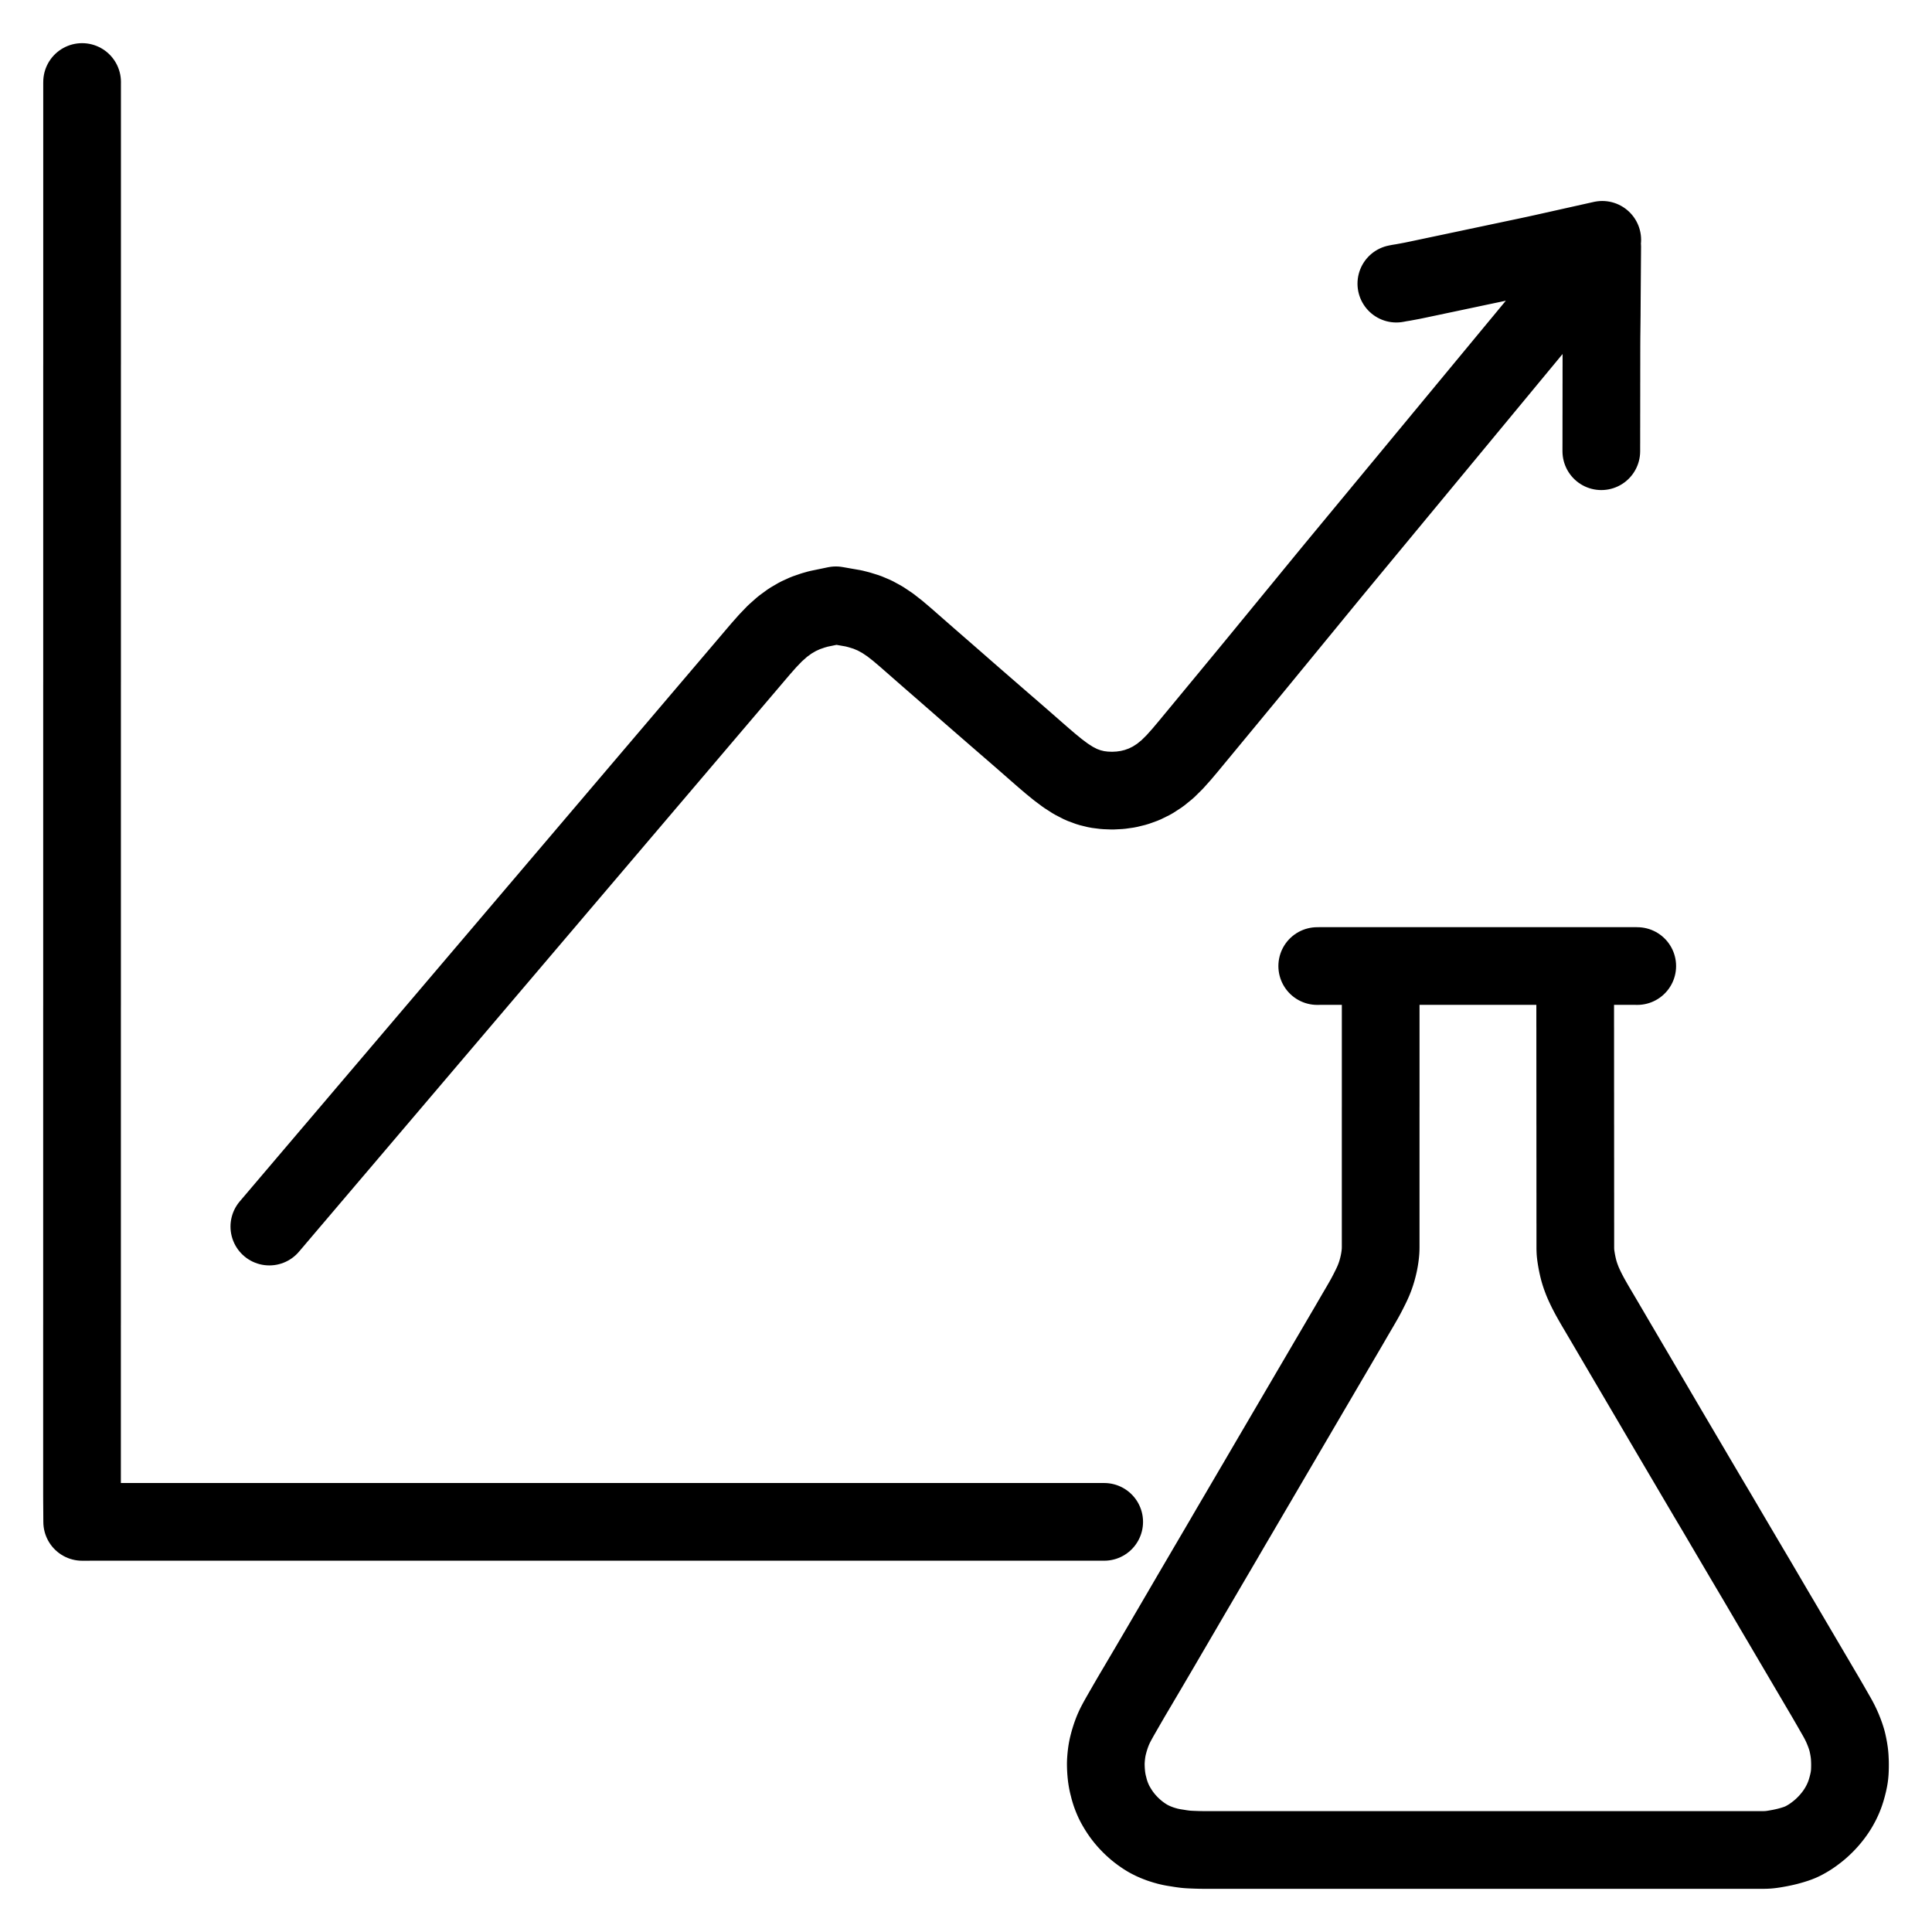 <svg xmlns="http://www.w3.org/2000/svg" width="1024" height="1024" viewBox="-47.5 -47.5 1119.0 1119.0"><g id="main-icon-clipped" stroke="#000000" stroke-width="45" fill="none" stroke-linecap="round" stroke-linejoin="round"><path d="M 0.05,0.00 L 0.04,1.18 0.04,2.86 0.04,4.95 0.04,7.30 0.04,9.40 0.04,11.75 0.04,13.84 0.04,16.20 0.04,18.29 0.04,20.64 0.04,22.74 0.04,25.09 0.04,27.18 0.04,29.54 0.04,31.63 0.04,33.99 0.04,36.08 0.04,38.43 0.04,40.52 0.04,42.88 0.04,44.97 0.04,47.33 0.04,49.42 0.04,51.77 0.04,53.86 0.04,56.22 0.04,58.31 0.04,60.67 0.04,62.76 0.04,65.11 0.04,67.20 0.04,69.56 0.04,71.65 0.04,74.01 0.04,76.10 0.04,78.45 0.04,80.54 0.04,82.90 0.04,84.99 0.04,87.35 0.04,89.44 0.04,91.79 0.04,93.88 0.04,96.24 0.04,98.33 0.04,100.69 0.04,102.78 0.04,105.13 0.04,107.22 0.04,109.58 0.04,111.67 0.04,114.03 0.04,116.12 0.04,118.47 0.04,120.57 0.04,122.92 0.04,125.01 0.04,127.37 0.04,129.46 0.04,131.81 0.04,133.91 0.04,136.26 0.04,138.35 0.04,140.71 0.04,142.80 0.04,145.15 0.04,147.25 0.04,149.60 0.04,151.69 0.04,154.05 0.04,156.14 0.04,158.49 0.04,160.59 0.04,162.94 0.03,165.03 0.03,167.39 0.03,169.48 0.03,171.83 0.03,173.93 0.03,176.28 0.03,178.37 0.03,180.73 0.03,182.82 0.03,185.17 0.03,187.27 0.03,189.62 0.03,191.71 0.03,194.07 0.03,196.16 0.03,198.51 0.03,200.61 0.03,202.96 0.03,205.05 0.03,207.41 0.03,209.50 0.03,211.85 0.03,213.95 0.03,216.30 0.03,218.39 0.03,220.75 0.03,222.84 0.03,225.20 0.03,227.29 0.03,229.64 0.03,231.73 0.03,234.09 0.03,236.18 0.03,238.54 0.03,240.63 0.03,242.98 0.03,245.07 0.03,247.43 0.03,249.52 0.03,251.88 0.03,253.97 0.03,256.32 0.03,258.41 0.03,260.77 0.03,262.86 0.03,265.22 0.03,267.31 0.03,269.66 0.03,271.75 0.03,274.11 0.03,276.20 0.03,278.56 0.03,280.65 0.03,283.00 0.03,285.09 0.03,287.45 0.03,289.54 0.03,291.90 0.03,293.99 0.03,296.34 0.03,298.43 0.03,300.79 0.03,302.88 0.03,305.24 0.03,307.33 0.03,309.68 0.03,311.78 0.03,314.13 0.03,316.22 0.03,318.58 0.03,320.67 0.03,323.02 0.03,325.12 0.03,327.47 0.03,329.56 0.03,331.92 0.03,334.01 0.03,336.36 0.03,338.46 0.03,340.81 0.03,342.90 0.03,345.26 0.03,347.35 0.02,349.70 0.02,351.80 0.02,354.15 0.02,356.24 0.02,358.60 0.02,360.69 0.02,363.04 0.02,365.14 0.02,367.49 0.02,369.58 0.02,371.94 0.02,374.03 0.02,376.38 0.02,378.48 0.02,380.83 0.02,382.92 0.02,385.28 0.02,387.37 0.02,389.72 0.02,391.82 0.02,394.17 0.02,396.26 0.02,398.62 0.02,400.71 0.02,403.06 0.02,405.16 0.02,407.51 0.02,409.60 0.02,411.96 0.02,414.05 0.02,416.41 0.02,418.50 0.02,420.85 0.02,422.94 0.02,425.30 0.02,427.39 0.02,429.75 0.02,431.84 0.02,434.19 0.02,436.28 0.02,438.64 0.02,440.73 0.02,443.09 0.02,445.18 0.02,447.53 0.02,449.62 0.02,451.98 0.02,454.07 0.02,456.43 0.02,458.52 0.02,460.87 0.02,462.96 0.02,465.32 0.02,467.41 0.02,469.77 0.02,471.86 0.02,474.21 0.02,476.30 0.02,478.66 0.02,480.75 0.02,483.11 0.02,485.20 0.02,487.55 0.02,489.64 0.02,492.00 0.02,494.09 0.02,496.45 0.02,498.54 0.02,500.89 0.02,502.99 0.02,505.34 0.02,507.43 0.02,509.79 0.02,511.88 0.02,514.23 0.02,516.33 0.02,518.68 0.02,520.77 0.02,523.13 0.02,525.22 0.02,527.57 0.02,529.67 0.02,532.02 0.02,534.11 0.01,536.47 0.01,538.56 0.01,540.91 0.01,543.01 0.01,545.36 0.01,547.45 0.01,549.81 0.01,551.90 0.01,554.25 0.01,556.35 0.01,558.70 0.01,560.79 0.01,563.15 0.01,565.24 0.01,567.59 0.01,569.69 0.01,572.04 0.01,574.13 0.01,576.49 0.01,578.58 0.01,580.93 0.01,583.03 0.01,585.38 0.01,587.47 0.01,589.83 0.01,591.92 0.01,594.27 0.01,596.37 0.01,598.72 0.01,600.81 0.01,603.17 0.01,605.26 0.01,607.62 0.01,609.71 0.01,612.06 0.01,614.15 0.01,616.51 0.01,618.60 0.01,620.96 0.01,623.05 0.01,625.40 0.01,627.49 0.01,629.85 0.01,631.94 0.01,634.30 0.01,636.39 0.01,638.74 0.01,640.83 0.01,643.19 0.01,645.28 0.01,647.64 0.01,649.73 0.01,652.08 0.01,654.17 0.01,656.53 0.01,658.62 0.01,660.98 0.01,663.07 0.01,665.42 0.01,667.51 0.01,669.87 0.01,671.96 0.01,674.32 0.01,676.41 0.01,678.76 0.01,680.85 0.01,683.21 0.01,685.30 0.01,687.66 0.01,689.75 0.01,692.10 0.01,694.19 0.01,696.55 0.01,698.64 0.01,701.00 0.01,703.09 0.01,705.44 0.01,707.54 0.01,709.89 0.01,711.98 0.01,714.34 0.01,716.43 0.01,718.78 0.00,720.88 0.00,723.23 0.00,725.32 0.00,727.68 0.00,729.77 0.00,732.12 0.00,734.22 0.00,736.57 0.00,738.66 0.00,741.02 0.00,743.11 0.00,745.46 0.00,747.56 0.00,749.91 0.00,752.00 0.00,754.36 0.00,756.45 0.00,758.80 0.00,760.90 0.00,763.25 0.00,765.34 0.00,767.70 0.00,769.79 0.00,772.14 0.00,774.24 0.00,776.59 0.00,778.68 0.00,781.04 0.00,783.13 0.00,785.48 0.00,787.58 0.00,789.93 0.00,792.02 0.00,794.38 0.00,796.47 0.00,798.82 0.00,800.92 0.00,803.27 0.00,805.36 0.00,807.72 0.00,809.81 0.00,812.15 0.00,814.17 0.00,816.42 0.00,818.51 0.01,821.12 0.02,822.96 0.04,824.90 M 10.51,833.94 L 11.79,833.94 13.60,833.94 15.75,833.95 18.26,833.95 20.42,833.95 22.85,833.95 24.95,833.95 27.30,833.95 29.39,833.95 31.75,833.95 33.84,833.95 36.20,833.95 38.29,833.95 40.64,833.95 42.73,833.95 45.09,833.95 47.18,833.95 49.54,833.95 51.63,833.95 53.98,833.95 56.07,833.95 58.43,833.95 60.52,833.95 62.88,833.95 64.97,833.95 67.32,833.95 69.41,833.95 71.77,833.95 73.86,833.95 76.22,833.95 78.31,833.95 80.66,833.95 82.75,833.95 85.11,833.95 87.20,833.95 89.56,833.95 91.65,833.95 94.00,833.95 96.09,833.95 98.45,833.95 100.54,833.95 102.90,833.95 104.99,833.95 107.34,833.95 109.43,833.95 111.79,833.95 113.88,833.95 116.24,833.95 118.33,833.95 120.68,833.95 122.78,833.95 125.13,833.95 127.22,833.95 129.58,833.95 131.67,833.95 134.02,833.95 136.12,833.95 138.47,833.95 140.56,833.95 142.92,833.95 145.01,833.95 147.36,833.95 149.46,833.95 151.81,833.95 153.90,833.95 156.26,833.95 158.35,833.95 160.70,833.95 162.80,833.95 165.15,833.95 167.24,833.95 169.60,833.95 171.69,833.95 174.04,833.95 176.14,833.95 178.49,833.95 180.58,833.95 182.94,833.95 185.03,833.95 187.38,833.95 189.48,833.95 191.83,833.95 193.92,833.95 196.28,833.95 198.37,833.95 200.72,833.95 202.82,833.95 205.17,833.95 207.26,833.95 209.62,833.95 211.71,833.95 214.06,833.95 216.16,833.95 218.51,833.95 220.60,833.95 222.96,833.95 225.05,833.95 227.41,833.95 229.50,833.95 231.85,833.95 233.94,833.95 236.30,833.95 238.39,833.95 240.75,833.95 242.84,833.95 245.19,833.95 247.28,833.95 249.64,833.95 251.73,833.95 254.09,833.95 256.18,833.95 258.53,833.95 260.62,833.95 262.98,833.95 265.07,833.95 267.43,833.95 269.52,833.95 271.87,833.95 273.96,833.95 276.32,833.95 278.41,833.95 280.77,833.95 282.86,833.95 285.21,833.95 287.30,833.95 289.66,833.95 291.75,833.95 294.11,833.95 296.20,833.95 298.55,833.95 300.64,833.95 303.00,833.95 305.09,833.95 307.45,833.95 309.54,833.95 311.89,833.95 313.98,833.95 316.34,833.95 318.43,833.95 320.79,833.95 322.88,833.95 325.23,833.95 327.33,833.95 329.68,833.95 331.77,833.95 334.13,833.95 336.22,833.95 338.57,833.95 340.67,833.95 343.02,833.95 345.11,833.95 347.47,833.95 349.56,833.95 351.91,833.95 354.01,833.95 356.36,833.95 358.45,833.95 360.81,833.95 362.90,833.95 365.25,833.95 367.35,833.95 369.70,833.95 371.79,833.95 374.15,833.95 376.24,833.95 378.59,833.95 380.69,833.95 383.04,833.95 385.13,833.95 387.49,833.95 389.58,833.95 391.93,833.95 394.03,833.95 396.38,833.95 398.47,833.95 400.83,833.95 402.92,833.95 405.27,833.95 407.37,833.95 409.72,833.95 411.81,833.95 414.17,833.95 416.26,833.95 418.61,833.95 420.71,833.95 423.06,833.95 425.15,833.95 427.51,833.95 429.60,833.95 431.96,833.95 434.05,833.95 436.40,833.95 438.49,833.95 440.85,833.95 442.94,833.95 445.30,833.95 447.39,833.95 449.74,833.95 451.83,833.95 454.19,833.95 456.28,833.95 458.64,833.95 460.73,833.95 463.08,833.95 465.17,833.95 467.53,833.95 469.62,833.95 471.98,833.95 474.07,833.95 476.42,833.95 478.51,833.95 480.87,833.95 482.96,833.95 485.32,833.95 487.41,833.95 489.76,833.95 491.85,833.95 494.21,833.95 496.30,833.95 498.66,833.95 500.75,833.95 503.10,833.95 505.19,833.95 507.55,833.95 509.64,833.95 512.00,833.95 514.09,833.95 516.44,833.95 518.54,833.95 520.89,833.95 522.98,833.95 525.34,833.95 527.43,833.95 529.78,833.95 531.88,833.95 534.23,833.95 536.32,833.95 538.68,833.95 540.77,833.95 543.12,833.95 545.22,833.95 547.57,833.95 549.66,833.95 552.02,833.95 554.11,833.95 556.46,833.95 558.56,833.95 560.91,833.95 563.00,833.95 565.36,833.95 567.45,833.95 569.80,833.95 571.90,833.95 574.25,833.95 576.34,833.95 578.70,833.95 580.79,833.95 583.14,833.95 585.24,833.95 587.59,833.95 589.68,833.95 592.04,833.95 M 0.04,824.90 L 0.10,833.97 M 10.51,833.94 L 0.10,833.97 0.10,833.97 M 761.25,116.78 L 762.94,116.45 765.06,116.11 768.00,115.57 770.50,115.10 773.16,114.55 775.66,114.02 778.52,113.42 781.41,112.81 784.38,112.18 787.42,111.54 790.42,110.91 792.84,110.40 795.34,109.87 797.74,109.36 800.61,108.76 803.53,108.14 806.06,107.60 808.71,107.04 811.23,106.51 814.08,105.91 816.94,105.31 819.43,104.78 822.06,104.22 824.18,103.78 826.65,103.26 828.56,102.85 830.92,102.35 833.41,101.83 836.35,101.21 839.48,100.54 842.09,99.98 844.87,99.37 846.47,99.02 848.26,98.62 M 444.17,304.41 L 446.88,304.88 450.07,305.69 454.56,307.08 459.05,308.97 463.54,311.41 468.00,314.39 472.45,317.86 476.90,321.64 481.38,325.56 485.76,329.40 490.18,333.27 494.57,337.09 499.06,341.00 503.54,344.91 507.93,348.74 512.35,352.61 516.65,356.36 521.08,360.21 525.48,364.03 529.97,367.93 534.47,371.83 538.97,375.72 543.55,379.70 548.10,383.67 552.57,387.59 556.81,391.29 561.04,394.90 565.23,398.32 569.70,401.66 574.16,404.53 578.82,406.93 583.35,408.60 587.88,409.71 592.33,410.27 596.80,410.44 601.30,410.21 605.86,409.57 610.49,408.43 615.15,406.75 619.81,404.45 624.38,401.49 628.74,397.94 632.90,393.83 636.82,389.45 640.67,384.89 644.47,380.29 648.19,375.80 651.94,371.26 655.57,366.86 659.31,362.34 662.95,357.94 666.69,353.41 670.32,349.01 674.06,344.49 677.69,340.08 681.35,335.63 684.93,331.27 688.49,326.92 692.14,322.48 695.76,318.06 699.41,313.61 702.99,309.24 706.57,304.89 710.14,300.53 713.71,296.17 717.27,291.83 720.91,287.39 724.52,283.00 728.26,278.47 731.89,274.08 735.64,269.55 739.27,265.16 743.02,260.63 746.65,256.24 750.40,251.72 754.03,247.32 757.78,242.80 761.41,238.40 765.16,233.88 768.80,229.48 772.54,224.96 776.18,220.56 779.92,216.04 783.56,211.65 787.30,207.12 790.94,202.73 794.68,198.20 798.32,193.81 802.06,189.28 805.70,184.89 809.44,180.37 813.08,175.97 816.82,171.45 820.46,167.05 824.20,162.53 827.84,158.13 831.58,153.61 835.22,149.22 838.96,144.69 842.60,140.30 846.34,135.78 850.06,131.32 852.80,128.03 855.16,125.25 M 108.50,662.92 L 110.60,660.46 113.14,657.47 116.69,653.29 120.41,648.91 124.10,644.58 127.89,640.12 131.65,635.69 135.49,631.18 139.36,626.63 143.14,622.18 146.96,617.70 150.66,613.35 154.46,608.88 158.16,604.53 161.95,600.07 165.71,595.64 169.55,591.13 173.42,586.58 177.20,582.14 181.02,577.65 184.71,573.30 188.52,568.83 192.21,564.48 196.01,560.02 199.77,555.59 203.61,551.08 207.48,546.53 211.26,542.09 215.07,537.60 218.77,533.25 222.57,528.78 226.27,524.43 230.06,519.97 233.83,515.54 237.67,511.03 241.54,506.48 245.32,502.04 249.13,497.55 252.83,493.20 256.63,488.73 260.33,484.38 264.12,479.92 267.89,475.50 271.73,470.98 275.59,466.43 279.37,461.99 283.19,457.50 286.89,453.15 290.69,448.68 294.39,444.33 298.18,439.87 301.94,435.45 305.79,430.93 309.65,426.38 313.43,421.94 317.25,417.45 320.94,413.11 324.75,408.63 328.44,404.29 332.24,399.83 336.01,395.40 339.85,390.88 343.72,386.34 347.50,381.89 351.31,377.41 355.01,373.06 358.80,368.60 362.57,364.17 366.42,359.65 370.28,355.11 374.06,350.67 377.87,346.19 381.57,341.84 385.37,337.38 389.13,332.95 393.05,328.35 397.12,323.74 401.37,319.32 405.79,315.40 410.22,312.17 414.68,309.57 419.06,307.57 423.47,306.05 426.62,305.16 429.30,304.61 M 879.97,213.84 L 879.97,212.66 879.97,210.98 879.98,208.89 879.98,206.54 879.98,204.44 879.98,202.09 879.99,200.00 879.99,197.64 879.99,195.55 879.99,193.20 880.00,191.10 880.00,188.75 880.00,186.66 880.00,184.30 880.01,182.21 880.01,179.86 880.01,177.76 880.01,175.41 880.02,173.32 880.02,170.96 880.02,168.87 880.02,166.43 880.03,163.95 880.03,161.11 880.03,158.22 880.04,155.64 880.04,153.13 880.05,151.04 880.06,148.70 880.08,146.64 880.11,144.28 880.13,142.19 880.16,139.76 880.18,137.62 880.21,135.06 880.22,132.87 880.24,130.17 880.25,128.55 880.26,126.69 M 848.26,98.62 L 880.52,91.41 M 444.17,304.41 L 436.64,303.09 M 855.16,125.25 L 880.49,95.38 M 429.30,304.61 L 436.64,303.09 M 880.26,126.69 L 880.49,95.38 M 436.64,303.09 L 436.64,303.09 M 880.49,95.38 L 880.49,95.38 M 0.05,0.00 L 0.04,1.18 0.04,2.86 0.04,4.95 0.04,7.30 0.04,9.40 0.04,11.75 0.04,13.84 0.04,16.20 0.04,18.29 0.04,20.64 0.04,22.74 0.04,25.09 0.04,27.18 0.04,29.54 0.04,31.63 0.04,33.99 0.04,36.08 0.04,38.43 0.04,40.52 0.04,42.88 0.04,44.97 0.04,47.33 0.04,49.42 0.04,51.77 0.04,53.86 0.04,56.22 0.04,58.31 0.04,60.67 0.04,62.76 0.04,65.11 0.04,67.20 0.04,69.56 0.04,71.65 0.04,74.01 0.04,76.10 0.04,78.45 0.04,80.54 0.04,82.90 0.04,84.99 0.04,87.35 0.04,89.44 0.04,91.79 0.04,93.88 0.04,96.24 0.04,98.33 0.04,100.69 0.04,102.78 0.04,105.13 0.04,107.22 0.04,109.58 0.04,111.67 0.04,114.03 0.04,116.12 0.04,118.47 0.04,120.57 0.04,122.92 0.04,125.01 0.04,127.37 0.04,129.46 0.04,131.81 0.04,133.91 0.04,136.26 0.04,138.35 0.04,140.71 0.04,142.80 0.04,145.15 0.04,147.25 0.04,149.60 0.04,151.69 0.04,154.05 0.04,156.14 0.04,158.49 0.04,160.59 0.04,162.94 0.03,165.03 0.03,167.39 0.03,169.48 0.03,171.83 0.03,173.93 0.03,176.28 0.03,178.37 0.03,180.73 0.03,182.82 0.03,185.17 0.03,187.27 0.03,189.62 0.03,191.71 0.03,194.07 0.03,196.16 0.03,198.51 0.03,200.61 0.03,202.96 0.03,205.05 0.03,207.41 0.03,209.50 0.03,211.85 0.03,213.95 0.03,216.30 0.03,218.39 0.03,220.75 0.03,222.84 0.03,225.20 0.03,227.29 0.03,229.64 0.03,231.73 0.03,234.09 0.03,236.18 0.03,238.54 0.03,240.63 0.03,242.98 0.03,245.07 0.03,247.43 0.03,249.52 0.03,251.88 0.03,253.97 0.03,256.32 0.03,258.41 0.03,260.77 0.03,262.86 0.03,265.22 0.03,267.31 0.03,269.66 0.03,271.75 0.03,274.11 0.03,276.20 0.03,278.56 0.03,280.65 0.03,283.00 0.03,285.09 0.03,287.45 0.03,289.54 0.03,291.90 0.03,293.99 0.03,296.34 0.03,298.43 0.03,300.79 0.03,302.88 0.03,305.24 0.03,307.33 0.03,309.68 0.03,311.78 0.03,314.13 0.03,316.22 0.03,318.58 0.03,320.67 0.03,323.02 0.03,325.12 0.03,327.47 0.03,329.56 0.03,331.92 0.03,334.01 0.03,336.36 0.03,338.46 0.03,340.81 0.03,342.90 0.03,345.26 0.03,347.35 0.02,349.70 0.02,351.80 0.02,354.15 0.02,356.24 0.02,358.60 0.02,360.69 0.02,363.04 0.02,365.14 0.02,367.49 0.02,369.58 0.02,371.94 0.02,374.03 0.02,376.38 0.02,378.48 0.02,380.83 0.02,382.92 0.02,385.28 0.02,387.37 0.02,389.72 0.02,391.82 0.02,394.17 0.02,396.26 0.02,398.62 0.02,400.71 0.02,403.06 0.02,405.16 0.02,407.51 0.02,409.60 0.02,411.96 0.02,414.05 0.02,416.41 0.02,418.50 0.02,420.85 0.02,422.94 0.02,425.30 0.02,427.39 0.02,429.75 0.02,431.84 0.02,434.19 0.02,436.28 0.02,438.64 0.02,440.73 0.02,443.09 0.02,445.18 0.02,447.53 0.02,449.62 0.02,451.98 0.02,454.07 0.02,456.43 0.02,458.52 0.02,460.87 0.02,462.96 0.02,465.32 0.02,467.41 0.02,469.77 0.02,471.86 0.02,474.21 0.02,476.30 0.02,478.66 0.02,480.75 0.02,483.11 0.02,485.20 0.02,487.55 0.02,489.64 0.02,492.00 0.02,494.09 0.02,496.45 0.02,498.54 0.02,500.89 0.02,502.99 0.02,505.34 0.02,507.43 0.02,509.79 0.02,511.88 0.02,514.23 0.02,516.33 0.02,518.68 0.02,520.77 0.02,523.13 0.02,525.22 0.02,527.57 0.02,529.67 0.02,532.02 0.02,534.11 0.01,536.47 0.01,538.56 0.01,540.91 0.01,543.01 0.01,545.36 0.01,547.45 0.01,549.81 0.01,551.90 0.01,554.25 0.01,556.35 0.01,558.70 0.01,560.79 0.01,563.15 0.01,565.24 0.01,567.59 0.01,569.69 0.01,572.04 0.01,574.13 0.01,576.49 0.01,578.58 0.01,580.93 0.01,583.03 0.01,585.38 0.01,587.47 0.01,589.83 0.01,591.92 0.01,594.27 0.01,596.37 0.01,598.72 0.01,600.81 0.01,603.17 0.01,605.26 0.01,607.62 0.01,609.71 0.01,612.06 0.01,614.15 0.01,616.51 0.01,618.60 0.01,620.96 0.01,623.05 0.01,625.40 0.01,627.49 0.01,629.85 0.01,631.94 0.01,634.30 0.01,636.39 0.01,638.74 0.01,640.83 0.01,643.19 0.01,645.28 0.01,647.64 0.01,649.73 0.01,652.08 0.01,654.17 0.01,656.53 0.01,658.62 0.01,660.98 0.01,663.07 0.01,665.42 0.01,667.51 0.01,669.87 0.01,671.96 0.01,674.32 0.01,676.41 0.01,678.76 0.01,680.85 0.01,683.21 0.01,685.30 0.01,687.66 0.01,689.75 0.01,692.10 0.01,694.19 0.01,696.55 0.01,698.64 0.01,701.00 0.01,703.09 0.01,705.44 0.01,707.54 0.01,709.89 0.01,711.98 0.01,714.34 0.01,716.43 0.01,718.78 0.00,720.88 0.00,723.23 0.00,725.32 0.00,727.68 0.00,729.77 0.00,732.12 0.00,734.22 0.00,736.57 0.00,738.66 0.00,741.02 0.00,743.11 0.00,745.46 0.00,747.56 0.00,749.91 0.00,752.00 0.00,754.36 0.00,756.45 0.00,758.80 0.00,760.90 0.00,763.25 0.00,765.34 0.00,767.70 0.00,769.79 0.00,772.14 0.00,774.24 0.00,776.59 0.00,778.68 0.00,781.04 0.00,783.13 0.00,785.48 0.00,787.58 0.00,789.93 0.00,792.02 0.00,794.38 0.00,796.47 0.00,798.82 0.00,800.92 0.00,803.27 0.00,805.36 0.00,807.72 0.00,809.81 0.00,812.15 0.00,814.17 0.00,816.42 0.00,818.51 0.01,821.12 0.02,822.96 0.04,824.90 M 10.51,833.94 L 11.79,833.94 13.60,833.94 15.75,833.95 18.26,833.95 20.42,833.95 22.85,833.95 24.95,833.95 27.30,833.95 29.39,833.95 31.75,833.95 33.84,833.95 36.20,833.95 38.29,833.95 40.64,833.95 42.73,833.95 45.09,833.95 47.18,833.95 49.54,833.95 51.63,833.95 53.98,833.95 56.07,833.95 58.43,833.95 60.52,833.95 62.88,833.95 64.97,833.95 67.32,833.95 69.41,833.95 71.77,833.95 73.86,833.95 76.22,833.95 78.31,833.95 80.66,833.95 82.75,833.95 85.11,833.95 87.20,833.95 89.56,833.95 91.65,833.95 94.00,833.95 96.09,833.95 98.45,833.95 100.54,833.95 102.90,833.95 104.99,833.95 107.34,833.95 109.43,833.95 111.79,833.95 113.88,833.95 116.24,833.95 118.33,833.95 120.68,833.95 122.78,833.95 125.13,833.95 127.22,833.95 129.58,833.95 131.67,833.95 134.02,833.95 136.12,833.95 138.47,833.95 140.56,833.95 142.92,833.95 145.01,833.95 147.36,833.95 149.46,833.95 151.81,833.95 153.90,833.95 156.26,833.95 158.35,833.95 160.70,833.95 162.80,833.95 165.15,833.95 167.24,833.95 169.60,833.95 171.69,833.95 174.04,833.95 176.14,833.95 178.49,833.95 180.58,833.95 182.94,833.95 185.03,833.95 187.38,833.95 189.48,833.95 191.83,833.95 193.92,833.95 196.28,833.95 198.37,833.95 200.72,833.95 202.82,833.95 205.17,833.95 207.26,833.95 209.62,833.95 211.71,833.95 214.06,833.95 216.16,833.95 218.51,833.95 220.60,833.95 222.96,833.95 225.05,833.95 227.41,833.95 229.50,833.95 231.85,833.95 233.94,833.95 236.30,833.95 238.39,833.95 240.75,833.95 242.84,833.95 245.19,833.95 247.28,833.95 249.64,833.95 251.73,833.95 254.09,833.95 256.18,833.95 258.53,833.95 260.62,833.95 262.98,833.95 265.07,833.95 267.43,833.95 269.52,833.95 271.87,833.95 273.96,833.95 276.32,833.95 278.41,833.95 280.77,833.95 282.86,833.95 285.21,833.95 287.30,833.95 289.66,833.95 291.75,833.95 294.11,833.95 296.20,833.95 298.55,833.95 300.64,833.95 303.00,833.95 305.09,833.95 307.45,833.95 309.54,833.95 311.89,833.95 313.98,833.95 316.34,833.95 318.43,833.95 320.79,833.95 322.88,833.95 325.23,833.95 327.33,833.95 329.68,833.95 331.77,833.95 334.13,833.95 336.22,833.95 338.57,833.95 340.67,833.95 343.02,833.95 345.11,833.95 347.47,833.95 349.56,833.95 351.91,833.95 354.01,833.95 356.36,833.95 358.45,833.95 360.81,833.95 362.90,833.95 365.25,833.95 367.35,833.95 369.70,833.95 371.79,833.95 374.15,833.95 376.24,833.95 378.59,833.95 380.69,833.95 383.04,833.95 385.13,833.95 387.49,833.95 389.58,833.95 391.93,833.95 394.03,833.95 396.38,833.95 398.47,833.95 400.83,833.95 402.92,833.95 405.27,833.95 407.37,833.95 409.72,833.95 411.81,833.95 414.17,833.95 416.26,833.95 418.61,833.95 420.71,833.95 423.06,833.95 425.15,833.95 427.51,833.95 429.60,833.95 431.96,833.95 434.05,833.95 436.40,833.95 438.49,833.95 440.85,833.95 442.94,833.95 445.30,833.95 447.39,833.95 449.74,833.95 451.83,833.95 454.19,833.95 456.28,833.95 458.64,833.95 460.73,833.95 463.08,833.95 465.17,833.95 467.53,833.95 469.62,833.95 471.98,833.95 474.07,833.95 476.42,833.95 478.51,833.95 480.87,833.95 482.96,833.95 485.32,833.95 487.41,833.95 489.76,833.95 491.85,833.95 494.21,833.95 496.30,833.95 498.66,833.95 500.75,833.95 503.10,833.95 505.19,833.95 507.55,833.95 509.64,833.95 512.00,833.95 514.09,833.95 516.44,833.95 518.54,833.95 520.89,833.95 522.98,833.95 525.34,833.95 527.43,833.95 529.78,833.95 531.88,833.95 534.23,833.95 536.32,833.95 538.68,833.95 540.77,833.95 543.12,833.95 545.22,833.95 547.57,833.95 549.66,833.95 552.02,833.95 554.11,833.95 556.46,833.95 558.56,833.95 560.91,833.95 563.00,833.95 565.36,833.95 567.45,833.95 569.80,833.95 571.90,833.95 574.25,833.95 576.34,833.95 578.70,833.95 580.79,833.95 583.14,833.95 585.24,833.95 587.59,833.95 589.68,833.95 592.04,833.95 M 0.04,824.90 L 0.10,833.97 M 10.51,833.94 L 0.10,833.97 0.10,833.97 M 761.25,116.78 L 762.94,116.45 765.06,116.11 768.00,115.57 770.50,115.10 773.16,114.55 775.66,114.02 778.52,113.42 781.41,112.81 784.38,112.18 787.42,111.54 790.42,110.91 792.84,110.40 795.34,109.87 797.74,109.36 800.61,108.76 803.53,108.14 806.06,107.60 808.71,107.04 811.23,106.51 814.08,105.91 816.94,105.31 819.43,104.78 822.06,104.22 824.18,103.78 826.65,103.26 828.56,102.85 830.92,102.35 833.41,101.83 836.35,101.21 839.48,100.54 842.09,99.98 844.87,99.37 846.47,99.02 848.26,98.62 M 444.17,304.41 L 446.88,304.88 450.07,305.69 454.56,307.08 459.05,308.97 463.54,311.41 468.00,314.39 472.45,317.86 476.90,321.64 481.38,325.56 485.76,329.40 490.18,333.27 494.57,337.09 499.06,341.00 503.54,344.91 507.93,348.74 512.35,352.61 516.65,356.36 521.08,360.21 525.48,364.03 529.97,367.93 534.47,371.83 538.97,375.72 543.55,379.70 548.10,383.67 552.57,387.59 556.81,391.29 561.04,394.90 565.23,398.32 569.70,401.66 574.16,404.53 578.82,406.93 583.35,408.60 587.88,409.71 592.33,410.27 596.80,410.44 601.30,410.21 605.86,409.57 610.49,408.43 615.15,406.75 619.81,404.45 624.38,401.49 628.74,397.94 632.90,393.83 636.82,389.45 640.67,384.89 644.47,380.29 648.19,375.80 651.94,371.26 655.57,366.86 659.31,362.34 662.95,357.94 666.69,353.41 670.32,349.01 674.06,344.49 677.69,340.08 681.35,335.63 684.93,331.27 688.49,326.92 692.14,322.48 695.76,318.06 699.41,313.61 702.99,309.24 706.57,304.89 710.14,300.53 713.71,296.17 717.27,291.83 720.91,287.39 724.52,283.00 728.26,278.47 731.89,274.08 735.64,269.55 739.27,265.16 743.02,260.63 746.65,256.24 750.40,251.72 754.03,247.32 757.78,242.80 761.41,238.40 765.16,233.88 768.80,229.48 772.54,224.96 776.18,220.56 779.92,216.04 783.56,211.65 787.30,207.12 790.94,202.73 794.68,198.20 798.32,193.81 802.06,189.28 805.70,184.89 809.44,180.37 813.08,175.97 816.82,171.45 820.46,167.05 824.20,162.53 827.84,158.13 831.58,153.61 835.22,149.22 838.96,144.69 842.60,140.30 846.34,135.78 850.06,131.32 852.80,128.03 855.16,125.25 M 108.50,662.92 L 110.60,660.46 113.14,657.47 116.69,653.29 120.41,648.91 124.10,644.58 127.89,640.12 131.65,635.69 135.49,631.18 139.36,626.63 143.14,622.18 146.96,617.70 150.66,613.35 154.46,608.88 158.16,604.53 161.95,600.07 165.71,595.64 169.55,591.13 173.42,586.58 177.20,582.14 181.02,577.65 184.71,573.30 188.52,568.83 192.21,564.48 196.01,560.02 199.77,555.59 203.61,551.08 207.48,546.53 211.26,542.09 215.07,537.60 218.77,533.25 222.57,528.78 226.27,524.43 230.06,519.97 233.83,515.54 237.67,511.03 241.54,506.48 245.32,502.04 249.13,497.55 252.83,493.20 256.63,488.73 260.33,484.38 264.12,479.92 267.89,475.50 271.73,470.98 275.59,466.43 279.37,461.99 283.19,457.50 286.89,453.15 290.69,448.68 294.39,444.33 298.18,439.87 301.94,435.45 305.79,430.93 309.65,426.38 313.43,421.94 317.25,417.45 320.94,413.11 324.75,408.63 328.44,404.29 332.24,399.83 336.01,395.40 339.85,390.88 343.72,386.34 347.50,381.89 351.31,377.41 355.01,373.06 358.80,368.60 362.57,364.17 366.42,359.65 370.28,355.11 374.06,350.67 377.87,346.19 381.57,341.84 385.37,337.38 389.13,332.95 393.05,328.35 397.12,323.74 401.37,319.32 405.79,315.40 410.22,312.17 414.68,309.57 419.06,307.57 423.47,306.05 426.62,305.16 429.30,304.61 M 879.97,213.84 L 879.97,212.66 879.97,210.98 879.98,208.89 879.98,206.54 879.98,204.44 879.98,202.09 879.99,200.00 879.99,197.64 879.99,195.55 879.99,193.20 880.00,191.10 880.00,188.75 880.00,186.66 880.00,184.30 880.01,182.21 880.01,179.86 880.01,177.76 880.01,175.41 880.02,173.32 880.02,170.96 880.02,168.87 880.02,166.43 880.03,163.95 880.03,161.11 880.03,158.22 880.04,155.64 880.04,153.13 880.05,151.04 880.06,148.70 880.08,146.64 880.11,144.28 880.13,142.19 880.16,139.76 880.18,137.62 880.21,135.06 880.22,132.87 880.24,130.17 880.25,128.55 880.26,126.69 M 848.26,98.62 L 880.52,91.41 M 444.17,304.41 L 436.64,303.09 M 855.16,125.25 L 880.49,95.38 M 429.30,304.61 L 436.64,303.09 M 880.26,126.69 L 880.49,95.38 M 436.64,303.09 L 436.64,303.09 M 880.49,95.38 L 880.49,95.38" stroke-width="45.0"></path></g><g id="state-icon" stroke="#000000" stroke-width="45" fill="none" stroke-linecap="round" stroke-linejoin="round"><path d="M 761.62,512.01 L 762.80,512.01 763.94,512.01 765.32,512.01 766.58,512.01 767.69,512.01 768.94,512.01 770.06,512.01 771.31,512.01 772.42,512.01 773.67,512.01 774.78,512.01 776.04,512.01 777.15,512.01 778.40,512.01 779.51,512.01 780.76,512.01 781.87,512.01 783.13,512.01 784.24,512.01 785.49,512.01 786.60,512.01 787.85,512.01 788.96,512.01 790.22,512.01 791.33,512.01 792.58,512.01 793.69,512.01 794.94,512.01 796.05,512.01 797.31,512.01 798.42,512.01 799.67,512.01 800.78,512.01 802.03,512.01 803.15,512.01 804.40,512.01 805.51,512.01 806.76,512.01 807.87,512.01 809.12,512.01 810.24,512.01 811.49,512.01 812.60,512.01 813.85,512.01 814.96,512.01 816.21,512.01 817.33,512.01 818.58,512.01 819.69,512.01 820.94,512.01 822.05,512.01 823.30,512.01 824.42,512.01 825.67,512.01 826.78,512.01 828.03,512.01 829.14,512.01 830.39,512.01 831.51,512.01 832.76,512.01 833.87,512.01 835.12,512.01 836.23,512.01 837.49,512.01 838.60,512.01 839.85,512.01 840.96,512.01 842.21,512.01 843.32,512.01 844.58,512.01 845.69,512.01 846.94,512.01 848.05,512.01 849.30,512.01 850.41,512.01 851.66,512.01 852.97,512.01 854.50,512.01 855.74,512.01 856.73,512.01 M 752.18,523.27 L 752.18,523.90 752.18,524.79 752.18,525.90 752.18,527.15 752.18,528.26 752.18,529.52 752.18,530.63 752.18,531.88 752.18,532.99 752.18,534.24 752.18,535.35 752.18,536.61 752.18,537.72 752.18,538.97 752.18,540.08 752.18,541.33 752.18,542.44 752.18,543.70 752.18,544.81 752.18,546.06 752.18,547.17 752.18,548.42 752.18,549.54 752.18,550.79 752.18,551.90 752.18,553.15 752.18,554.26 752.18,555.51 752.18,556.63 752.18,557.88 752.18,558.99 752.18,560.24 752.18,561.35 752.18,562.60 752.18,563.72 752.18,564.97 752.18,566.08 752.18,567.33 752.18,568.44 752.18,569.69 752.18,570.81 752.18,572.06 752.18,573.17 752.18,574.42 752.18,575.53 752.18,576.79 752.18,577.90 752.18,579.15 752.18,580.26 752.18,581.51 752.18,582.62 752.18,583.88 752.18,584.99 752.18,586.24 752.18,587.35 752.18,588.60 752.18,589.71 752.18,590.97 752.18,592.08 752.18,593.33 752.17,594.44 752.17,595.70 752.17,596.80 752.17,598.07 752.17,599.16 752.17,600.46 752.17,601.55 752.17,602.81 752.17,603.90 752.17,605.15 752.17,606.26 752.17,607.51 752.17,608.62 752.17,609.87 752.17,610.99 752.17,612.24 752.17,613.35 752.17,614.60 752.17,615.71 752.17,616.96 752.17,618.08 752.17,619.33 752.17,620.44 752.17,621.69 752.17,622.80 752.17,624.05 752.17,625.17 752.17,626.42 752.17,627.53 752.17,628.78 752.17,629.89 752.17,631.15 752.17,632.26 752.17,633.51 752.17,634.62 752.17,635.87 752.17,636.98 752.17,638.24 752.17,639.35 752.17,640.60 752.17,641.71 752.17,642.96 752.17,644.07 752.17,645.33 752.17,646.44 752.17,647.69 752.17,648.80 752.17,650.05 752.17,651.16 752.17,652.42 752.17,653.53 752.17,654.78 752.17,655.89 752.17,657.14 752.17,658.26 752.17,659.51 752.17,660.62 752.17,661.87 752.17,662.98 752.17,664.23 752.17,665.35 752.17,666.60 752.17,667.71 752.17,668.96 752.17,670.07 752.17,671.32 752.17,672.44 752.17,673.69 752.17,674.80 752.15,676.05 752.10,677.16 751.99,678.43 751.87,679.54 751.69,680.88 751.46,682.32 751.09,684.27 750.59,686.38 750.04,688.45 749.50,690.19 749.04,691.55 748.53,692.90 748.06,694.08 747.48,695.40 746.97,696.52 746.31,697.89 745.59,699.32 744.79,700.91 743.99,702.45 743.34,703.66 742.63,704.94 742.04,705.99 741.30,707.27 740.69,708.33 739.92,709.66 739.09,711.07 738.04,712.87 736.99,714.66 735.99,716.38 735.20,717.74 734.41,719.11 733.58,720.54 732.53,722.33 731.48,724.12 730.47,725.84 729.68,727.19 728.88,728.55 728.05,729.98 727.00,731.77 725.95,733.56 724.94,735.28 724.15,736.63 723.35,738.00 722.51,739.42 721.46,741.21 720.41,743.01 719.40,744.73 718.61,746.08 717.81,747.44 716.98,748.87 715.93,750.66 714.88,752.45 713.87,754.17 713.08,755.52 712.28,756.88 711.44,758.31 710.39,760.10 709.35,761.89 708.34,763.61 707.55,764.96 706.75,766.32 705.91,767.75 704.86,769.54 703.81,771.34 702.81,773.06 702.01,774.41 701.22,775.77 700.38,777.19 699.33,778.99 698.28,780.78 697.27,782.50 696.48,783.85 695.71,785.16 695.04,786.32 694.26,787.65 693.46,789.01 692.59,790.50 691.71,792.00 690.95,793.29 690.18,794.61 689.50,795.76 688.73,797.09 687.93,798.45 687.06,799.94 686.18,801.44 685.42,802.74 684.65,804.05 683.97,805.23 683.17,806.58 682.33,808.02 681.27,809.84 680.07,811.89 678.87,813.92 677.82,815.71 677.02,817.08 676.22,818.44 675.39,819.87 674.34,821.66 673.29,823.45 672.28,825.17 671.49,826.52 670.70,827.88 669.86,829.31 668.81,831.10 667.75,832.89 666.74,834.61 665.98,835.91 665.23,837.19 664.61,838.25 663.88,839.52 663.26,840.57 662.52,841.84 661.86,842.98 661.08,844.32 660.28,845.68 659.41,847.17 658.53,848.67 657.78,849.97 657.00,851.28 656.32,852.45 655.52,853.80 654.68,855.24 653.65,857.00 652.60,858.78 651.59,860.50 650.80,861.85 650.03,863.17 649.35,864.34 648.55,865.70 647.71,867.13 646.68,868.89 645.64,870.67 644.63,872.39 643.84,873.74 643.04,875.10 642.20,876.53 641.16,878.33 640.11,880.12 639.11,881.84 638.32,883.19 637.52,884.56 636.69,885.99 635.64,887.78 634.59,889.57 633.59,891.29 632.80,892.65 632.00,894.01 631.17,895.44 630.12,897.23 629.07,899.02 628.07,900.74 627.28,902.09 626.48,903.46 625.65,904.89 624.60,906.68 623.55,908.47 622.54,910.19 621.75,911.54 620.95,912.90 620.11,914.33 619.06,916.12 618.01,917.91 617.00,919.63 616.20,920.98 615.40,922.34 614.56,923.76 613.50,925.55 612.45,927.34 611.44,929.06 610.64,930.40 609.87,931.71 609.17,932.88 608.37,934.24 607.53,935.67 606.51,937.44 605.47,939.22 604.48,940.95 603.70,942.30 602.94,943.62 602.26,944.81 601.51,946.11 600.87,947.24 600.22,948.41 599.65,949.44 599.04,950.58 598.48,951.65 597.88,952.91 597.37,954.04 596.83,955.34 596.40,956.48 595.91,957.83 595.46,959.24 594.95,960.90 594.49,962.61 594.09,964.23 593.82,965.56 593.60,966.83 593.44,967.93 593.29,969.20 593.18,970.28 593.08,971.53 593.01,972.59 592.97,973.87 592.98,975.20 593.03,976.72 593.12,978.33 593.25,979.89 593.42,981.49 593.65,983.06 593.91,984.51 594.22,985.96 594.58,987.33 594.91,988.68 595.32,990.07 595.76,991.46 596.35,993.05 596.99,994.61 597.63,996.04 598.33,997.43 599.11,998.82 600.03,1000.37 601.04,1001.94 601.97,1003.29 602.95,1004.60 603.86,1005.75 604.97,1007.05 606.03,1008.21 607.26,1009.49 608.39,1010.58 609.66,1011.73 610.77,1012.69 612.02,1013.68 613.19,1014.56 614.53,1015.50 615.75,1016.31 617.08,1017.13 618.48,1017.90 620.24,1018.78 622.30,1019.67 624.56,1020.53 626.87,1021.26 628.93,1021.84 630.73,1022.25 632.09,1022.51 633.44,1022.73 634.79,1022.94 636.30,1023.19 637.83,1023.40 639.14,1023.57 640.48,1023.68 641.61,1023.75 642.89,1023.81 644.00,1023.85 645.26,1023.90 646.37,1023.93 647.62,1023.97 648.73,1023.98 649.98,1023.99 651.10,1023.99 652.35,1023.99 653.46,1023.99 654.71,1023.99 655.82,1023.99 657.07,1023.99 658.19,1023.99 659.44,1023.99 660.55,1023.99 661.80,1023.99 662.91,1023.99 664.16,1023.99 665.28,1023.99 666.53,1023.99 667.64,1023.99 668.89,1023.99 670.00,1023.99 671.25,1023.99 672.37,1023.99 673.62,1023.99 674.73,1023.99 675.98,1023.99 677.09,1023.99 678.34,1023.99 679.46,1023.99 680.71,1023.99 681.82,1023.99 683.07,1023.99 684.18,1023.99 685.44,1023.99 686.55,1023.99 687.80,1023.99 688.91,1023.99 690.16,1023.99 691.27,1023.99 692.53,1023.99 693.64,1023.99 694.89,1023.99 696.00,1023.99 697.25,1023.99 698.36,1023.99 699.62,1023.99 700.73,1023.99 701.98,1023.99 703.09,1023.99 704.34,1023.99 705.45,1023.99 706.71,1023.99 707.82,1023.99 709.07,1023.99 710.18,1023.99 711.43,1023.99 712.55,1023.99 713.80,1023.99 714.91,1023.99 716.16,1023.99 717.27,1023.99 718.52,1023.99 719.64,1023.99 720.89,1023.99 722.00,1023.99 723.25,1023.99 724.36,1023.99 725.61,1023.99 726.73,1023.99 727.98,1023.99 729.09,1023.99 730.34,1023.99 731.45,1023.99 732.70,1023.99 733.82,1023.99 735.07,1023.99 736.18,1023.99 737.43,1023.99 738.54,1023.99 739.80,1023.99 740.91,1023.99 742.16,1023.99 743.27,1023.99 744.52,1023.99 745.63,1023.99 746.89,1023.99 748.00,1023.99 749.25,1023.99 750.36,1023.99 751.61,1023.99 752.72,1023.99 753.98,1023.99 755.09,1023.99 756.34,1023.99 757.45,1023.99 758.70,1023.99 759.82,1023.99 761.07,1023.99 762.18,1023.99 763.43,1023.99 764.54,1023.99 765.79,1023.99 766.91,1023.99 768.16,1023.99 769.27,1023.99 770.52,1023.99 771.63,1023.99 772.88,1023.99 774.00,1023.99 775.25,1023.99 776.36,1023.99 777.61,1023.99 778.72,1023.99 779.97,1023.99 781.09,1023.99 782.34,1023.99 783.45,1023.99 784.70,1023.99 785.81,1023.99 787.06,1023.99 788.18,1023.99 789.43,1023.99 790.54,1023.99 791.79,1023.99 792.90,1023.99 794.15,1023.99 795.27,1023.99 796.52,1023.99 797.63,1023.99 798.88,1023.99 799.99,1023.99 801.25,1023.99 802.36,1023.99 803.61,1023.99 804.72,1023.99 805.97,1023.99 807.08,1023.99 808.34,1023.99 809.45,1023.99 810.70,1023.99 811.81,1023.99 813.06,1023.99 814.17,1023.99 815.43,1023.99 816.54,1023.99 817.79,1023.99 818.90,1023.99 820.15,1023.99 821.27,1023.99 822.52,1023.99 823.63,1023.99 824.88,1023.99 825.99,1023.99 827.24,1023.99 828.36,1023.99 829.61,1023.99 830.72,1023.99 831.97,1023.99 833.08,1023.99 834.33,1023.99 835.45,1023.99 836.70,1023.99 837.81,1023.99 839.06,1023.99 840.17,1023.99 841.42,1023.99 842.54,1023.99 843.79,1023.99 844.90,1023.99 846.15,1023.99 847.26,1023.99 848.52,1023.99 849.63,1023.99 850.88,1023.99 851.99,1023.99 853.24,1023.99 854.35,1023.99 855.61,1023.99 856.72,1023.99 857.97,1023.99 859.08,1023.99 860.33,1023.99 861.44,1023.99 862.70,1023.99 863.81,1023.99 865.06,1023.99 866.17,1023.99 867.42,1023.99 868.53,1023.99 869.79,1023.99 870.90,1023.99 872.15,1023.99 873.26,1023.99 874.51,1023.99 875.63,1023.99 876.88,1023.99 877.99,1023.99 879.24,1023.99 880.35,1023.99 881.60,1023.99 882.72,1023.99 883.97,1023.99 885.08,1023.99 886.33,1023.99 887.44,1023.99 888.69,1023.99 889.81,1023.99 891.06,1023.99 892.17,1023.99 893.42,1023.99 894.53,1023.99 895.78,1023.99 896.90,1023.99 898.15,1023.99 899.26,1023.99 900.51,1023.99 901.62,1023.99 902.87,1023.99 903.99,1023.99 905.24,1023.99 906.35,1023.99 907.60,1023.99 908.71,1023.99 909.97,1023.99 911.08,1023.99 912.33,1023.99 913.44,1023.99 914.69,1023.99 915.80,1023.99 917.06,1023.99 918.17,1023.99 919.42,1023.99 920.53,1023.99 921.78,1023.99 922.89,1023.99 924.15,1023.99 925.26,1023.99 926.51,1023.99 927.62,1023.99 928.87,1023.99 929.99,1023.99 931.24,1023.99 932.35,1023.99 933.60,1023.99 934.71,1023.99 935.96,1023.99 937.08,1023.99 938.33,1023.99 939.44,1023.99 940.69,1023.99 941.80,1023.99 943.05,1023.99 944.17,1023.99 945.42,1023.99 946.53,1023.99 947.78,1023.99 948.89,1023.99 950.14,1023.99 951.26,1023.99 952.51,1023.99 953.62,1023.99 954.87,1023.99 955.98,1023.99 957.23,1023.99 958.35,1023.99 959.60,1023.99 960.71,1023.99 961.96,1023.99 963.07,1023.99 964.33,1023.99 965.44,1023.99 966.69,1023.99 967.80,1023.99 969.05,1023.99 970.16,1024.00 971.42,1024.00 972.53,1024.00 973.78,1023.99 974.89,1023.97 976.14,1023.92 977.25,1023.83 978.55,1023.68 979.93,1023.48 981.69,1023.18 983.49,1022.85 985.23,1022.49 986.60,1022.18 987.96,1021.85 989.31,1021.48 990.87,1021.03 992.48,1020.52 993.88,1020.03 995.23,1019.49 996.31,1019.00 997.58,1018.35 998.73,1017.71 1000.04,1016.94 1001.20,1016.20 1002.48,1015.32 1003.67,1014.45 1004.98,1013.45 1006.12,1012.53 1007.33,1011.48 1008.43,1010.47 1009.63,1009.30 1010.67,1008.23 1011.76,1007.04 1012.71,1005.93 1013.75,1004.65 1014.65,1003.48 1015.56,1002.21 1016.33,1001.07 1017.13,999.80 1017.82,998.61 1018.52,997.33 1019.12,996.17 1019.70,994.93 1020.20,993.81 1020.72,992.52 1021.23,991.14 1021.83,989.28 1022.42,987.19 1022.94,985.10 1023.33,983.25 1023.57,981.87 1023.75,980.48 1023.87,979.12 1023.95,977.58 1023.99,976.01 1024.00,974.48 1023.98,972.88 1023.91,971.35 1023.84,970.00 1023.72,968.66 1023.56,967.30 1023.28,965.50 1022.94,963.68 1022.56,961.90 1022.22,960.53 1021.80,959.16 1021.33,957.72 1020.65,955.87 1019.84,953.85 1018.96,951.85 1018.08,950.03 1017.20,948.35 1016.20,946.56 1015.16,944.75 1014.16,943.01 1013.35,941.59 1012.57,940.23 1011.79,938.89 1010.93,937.40 1010.04,935.87 1009.11,934.28 1008.07,932.52 1007.01,930.72 1006.00,929.00 1005.17,927.59 1004.40,926.28 1003.72,925.11 1002.94,923.80 1002.15,922.45 1001.27,920.96 1000.40,919.48 999.62,918.15 998.85,916.85 998.17,915.68 997.39,914.37 996.55,912.94 995.54,911.21 994.48,909.41 993.46,907.69 992.63,906.27 991.84,904.93 991.00,903.51 989.99,901.78 988.93,899.98 987.91,898.25 987.08,896.84 986.32,895.53 985.63,894.36 984.88,893.09 984.19,891.91 983.44,890.64 982.74,889.47 981.97,888.16 981.14,886.75 980.12,885.03 979.06,883.22 978.05,881.49 977.21,880.07 976.44,878.75 975.76,877.58 974.99,876.28 974.21,874.95 973.34,873.46 972.47,871.98 971.68,870.63 970.90,869.31 970.22,868.15 969.45,866.84 968.63,865.47 967.76,863.99 966.87,862.48 966.11,861.21 965.32,859.87 964.50,858.47 963.46,856.73 962.40,854.93 961.36,853.16 960.38,851.50 959.34,849.74 958.28,847.94 957.26,846.21 956.43,844.80 955.66,843.49 954.97,842.32 954.22,841.05 953.53,839.87 952.78,838.59 952.09,837.42 951.32,836.12 950.52,834.75 949.64,833.26 948.76,831.75 948.00,830.47 947.23,829.16 946.56,828.02 945.77,826.69 944.93,825.28 943.91,823.56 942.84,821.76 941.82,820.04 940.98,818.62 940.20,817.30 939.52,816.14 938.75,814.83 937.96,813.50 937.09,812.02 936.21,810.53 935.42,809.19 934.63,807.85 933.84,806.51 932.97,805.02 932.10,803.54 931.31,802.20 930.52,800.86 929.68,799.44 928.67,797.71 927.60,795.91 926.59,794.19 925.76,792.77 924.96,791.43 924.13,790.01 923.11,788.28 922.05,786.48 921.03,784.76 920.20,783.34 919.41,782.00 918.57,780.58 917.56,778.85 916.50,777.05 915.48,775.32 914.66,773.91 913.89,772.60 913.20,771.43 912.43,770.12 911.60,768.70 910.54,766.89 909.34,764.84 908.14,762.80 907.08,760.99 906.24,759.57 905.47,758.26 904.78,757.09 904.02,755.79 903.23,754.45 902.36,752.97 901.49,751.48 900.70,750.14 899.91,748.79 899.08,747.38 898.06,745.65 897.00,743.85 895.96,742.08 894.98,740.42 893.95,738.65 892.89,736.85 891.88,735.13 891.05,733.71 890.26,732.37 889.42,730.95 888.41,729.22 887.35,727.41 886.34,725.69 885.51,724.27 884.74,722.96 884.06,721.79 883.31,720.52 882.62,719.34 881.85,718.03 881.02,716.62 880.00,714.89 878.94,713.09 877.92,711.36 877.08,709.95 876.29,708.60 875.47,707.18 874.48,705.44 873.46,703.62 872.50,701.82 871.65,700.18 870.87,698.60 870.16,697.08 869.55,695.73 868.99,694.41 868.47,693.04 867.92,691.54 867.41,689.99 866.95,688.43 866.50,686.64 866.09,684.81 865.74,683.03 865.50,681.64 865.30,680.36 865.15,679.28 865.01,678.00 864.95,676.87 864.91,675.59 864.91,674.48 864.91,673.22 864.91,672.11 864.91,670.86 864.91,669.75 864.91,668.50 864.91,667.38 864.91,666.13 864.91,665.02 864.91,663.77 864.91,662.66 864.91,661.41 864.90,660.29 864.90,659.04 864.90,657.93 864.90,656.68 864.90,655.57 864.90,654.32 864.90,653.20 864.90,651.95 864.90,650.84 864.90,649.59 864.90,648.48 864.90,647.23 864.90,646.11 864.90,644.86 864.90,643.75 864.89,642.50 864.89,641.39 864.89,640.14 864.89,639.02 864.89,637.77 864.89,636.66 864.89,635.41 864.89,634.30 864.89,633.04 864.89,631.93 864.89,630.68 864.89,629.57 864.89,628.32 864.89,627.21 864.89,625.95 864.89,624.84 864.89,623.59 864.88,622.48 864.88,621.23 864.88,620.12 864.88,618.86 864.88,617.75 864.88,616.50 864.88,615.39 864.88,614.14 864.88,613.03 864.88,611.77 864.88,610.66 864.88,609.41 864.88,608.30 864.88,607.05 864.88,605.93 864.88,604.68 864.87,603.57 864.87,602.32 864.87,601.21 864.87,599.96 864.87,598.84 864.87,597.59 864.87,596.48 864.87,595.23 864.87,594.12 864.87,592.87 864.87,591.75 864.87,590.50 864.87,589.39 864.87,588.14 864.87,587.03 864.87,585.78 864.86,584.66 864.86,583.41 864.86,582.30 864.86,581.05 864.86,579.94 864.86,578.68 864.86,577.57 864.86,576.32 864.86,575.21 864.86,573.96 864.86,572.85 864.86,571.59 864.86,570.48 864.86,569.23 864.86,568.12 864.86,566.87 864.85,565.76 864.85,564.50 864.85,563.39 864.85,562.14 864.85,561.03 864.85,559.78 864.85,558.67 864.85,557.41 864.85,556.30 864.85,555.05 864.85,553.94 864.85,552.69 864.85,551.57 864.85,550.32 864.85,549.21 864.85,547.96 864.84,546.85 864.84,545.60 864.84,544.48 864.84,543.23 864.84,542.12 864.84,540.87 864.84,539.76 864.84,538.51 864.84,537.39 864.84,536.14 864.84,535.03 864.85,533.78 864.86,532.67 864.86,531.42 864.87,530.30 864.87,529.05 864.88,527.94 864.89,526.69 864.89,525.58 864.90,524.69 864.90,524.06 M 715.43,512.03 L 716.06,512.02 716.95,512.01 718.06,512.00 719.31,512.00 720.42,512.00 721.72,512.00 723.05,512.00 724.58,512.00 726.12,512.00 727.68,512.00 729.40,512.00 731.41,512.00 733.66,512.00 736.01,512.00 738.38,512.00 740.07,512.00 741.54,512.00 M 873.78,512.01 L 874.78,512.01 875.59,512.01 876.90,512.01 877.98,512.01 879.24,512.01 880.35,512.01 881.60,512.00 882.72,512.00 883.98,512.00 885.09,512.00 886.41,512.00 887.75,512.00 889.28,512.00 890.79,512.00 892.13,512.00 893.42,512.00 894.53,512.00 895.78,512.00 896.90,512.00 898.15,512.00 899.26,512.01 900.15,512.01 900.78,512.03 M 864.90,524.06 L 864.96,512.01 M 856.73,512.01 L 873.78,512.01 M 761.62,512.01 L 752.19,512.00 M 752.18,523.27 L 752.19,512.00 M 741.54,512.00 L 752.19,512.00 M 761.62,512.01 L 762.80,512.01 763.94,512.01 765.32,512.01 766.58,512.01 767.69,512.01 768.94,512.01 770.06,512.01 771.31,512.01 772.42,512.01 773.67,512.01 774.78,512.01 776.04,512.01 777.15,512.01 778.40,512.01 779.51,512.01 780.76,512.01 781.87,512.01 783.13,512.01 784.24,512.01 785.49,512.01 786.60,512.01 787.85,512.01 788.96,512.01 790.22,512.01 791.33,512.01 792.58,512.01 793.69,512.01 794.94,512.01 796.05,512.01 797.31,512.01 798.42,512.01 799.67,512.01 800.78,512.01 802.03,512.01 803.15,512.01 804.40,512.01 805.51,512.01 806.76,512.01 807.87,512.01 809.12,512.01 810.24,512.01 811.49,512.01 812.60,512.01 813.85,512.01 814.96,512.01 816.21,512.01 817.33,512.01 818.58,512.01 819.69,512.01 820.94,512.01 822.05,512.01 823.30,512.01 824.42,512.01 825.67,512.01 826.78,512.01 828.03,512.01 829.14,512.01 830.39,512.01 831.51,512.01 832.76,512.01 833.87,512.01 835.12,512.01 836.23,512.01 837.49,512.01 838.60,512.01 839.85,512.01 840.96,512.01 842.21,512.01 843.32,512.01 844.58,512.01 845.69,512.01 846.94,512.01 848.05,512.01 849.30,512.01 850.41,512.01 851.66,512.01 852.97,512.01 854.50,512.01 855.74,512.01 856.73,512.01 M 752.18,523.27 L 752.18,523.90 752.18,524.79 752.18,525.90 752.18,527.15 752.18,528.26 752.18,529.52 752.18,530.63 752.18,531.88 752.18,532.99 752.18,534.24 752.18,535.35 752.18,536.61 752.18,537.72 752.18,538.97 752.18,540.08 752.18,541.33 752.18,542.44 752.18,543.70 752.18,544.81 752.18,546.06 752.18,547.17 752.18,548.42 752.18,549.54 752.18,550.79 752.18,551.90 752.18,553.15 752.18,554.26 752.18,555.51 752.18,556.63 752.18,557.88 752.18,558.99 752.18,560.24 752.18,561.35 752.18,562.60 752.18,563.72 752.18,564.97 752.18,566.08 752.18,567.33 752.18,568.44 752.18,569.69 752.18,570.81 752.18,572.06 752.18,573.17 752.18,574.42 752.18,575.53 752.18,576.79 752.18,577.90 752.18,579.15 752.18,580.26 752.18,581.51 752.18,582.62 752.18,583.88 752.18,584.99 752.18,586.24 752.18,587.35 752.18,588.60 752.18,589.71 752.18,590.97 752.18,592.08 752.18,593.33 752.17,594.44 752.17,595.70 752.17,596.80 752.17,598.07 752.17,599.16 752.17,600.46 752.17,601.55 752.17,602.81 752.17,603.90 752.17,605.15 752.17,606.26 752.17,607.51 752.17,608.62 752.17,609.87 752.17,610.99 752.17,612.24 752.17,613.35 752.17,614.60 752.17,615.71 752.17,616.96 752.17,618.08 752.17,619.33 752.17,620.44 752.17,621.69 752.17,622.80 752.17,624.05 752.17,625.17 752.17,626.42 752.17,627.53 752.17,628.78 752.17,629.89 752.17,631.15 752.17,632.26 752.17,633.51 752.17,634.62 752.17,635.87 752.17,636.98 752.17,638.24 752.17,639.35 752.17,640.60 752.17,641.71 752.17,642.96 752.17,644.07 752.17,645.33 752.17,646.44 752.17,647.69 752.17,648.80 752.17,650.05 752.17,651.16 752.17,652.42 752.17,653.53 752.17,654.78 752.17,655.89 752.17,657.14 752.17,658.26 752.17,659.51 752.17,660.62 752.17,661.87 752.17,662.98 752.17,664.23 752.17,665.35 752.17,666.60 752.17,667.71 752.17,668.96 752.17,670.07 752.17,671.32 752.17,672.44 752.17,673.69 752.17,674.80 752.15,676.05 752.10,677.16 751.99,678.43 751.87,679.54 751.69,680.88 751.46,682.32 751.09,684.27 750.59,686.38 750.04,688.45 749.50,690.19 749.04,691.55 748.53,692.90 748.06,694.08 747.48,695.40 746.97,696.52 746.31,697.89 745.59,699.32 744.79,700.91 743.99,702.45 743.34,703.66 742.63,704.94 742.04,705.99 741.30,707.27 740.69,708.33 739.92,709.66 739.09,711.07 738.04,712.87 736.99,714.66 735.99,716.38 735.20,717.74 734.41,719.11 733.58,720.54 732.53,722.33 731.48,724.12 730.47,725.84 729.68,727.19 728.88,728.55 728.05,729.98 727.00,731.77 725.95,733.56 724.94,735.28 724.15,736.63 723.35,738.00 722.51,739.42 721.46,741.21 720.41,743.01 719.40,744.73 718.61,746.08 717.81,747.44 716.98,748.87 715.93,750.66 714.88,752.45 713.87,754.17 713.08,755.52 712.28,756.88 711.44,758.31 710.39,760.10 709.35,761.89 708.34,763.61 707.55,764.96 706.75,766.32 705.91,767.75 704.86,769.54 703.81,771.34 702.81,773.06 702.01,774.41 701.22,775.77 700.38,777.19 699.33,778.99 698.28,780.78 697.27,782.50 696.48,783.85 695.71,785.16 695.04,786.32 694.26,787.65 693.46,789.01 692.59,790.50 691.71,792.00 690.95,793.29 690.18,794.61 689.50,795.76 688.73,797.09 687.93,798.45 687.06,799.94 686.18,801.44 685.42,802.74 684.65,804.05 683.97,805.23 683.17,806.58 682.33,808.02 681.27,809.84 680.07,811.89 678.87,813.92 677.82,815.71 677.02,817.08 676.22,818.44 675.39,819.87 674.34,821.66 673.29,823.45 672.28,825.17 671.49,826.52 670.70,827.88 669.86,829.31 668.81,831.10 667.75,832.89 666.74,834.61 665.98,835.91 665.23,837.19 664.61,838.25 663.88,839.52 663.26,840.57 662.52,841.84 661.86,842.98 661.08,844.32 660.28,845.68 659.41,847.17 658.53,848.67 657.78,849.97 657.00,851.28 656.32,852.45 655.52,853.80 654.68,855.24 653.65,857.00 652.60,858.78 651.59,860.50 650.80,861.85 650.03,863.17 649.35,864.34 648.55,865.70 647.71,867.13 646.68,868.89 645.64,870.67 644.63,872.39 643.84,873.74 643.04,875.10 642.20,876.53 641.16,878.33 640.11,880.12 639.11,881.84 638.32,883.19 637.52,884.56 636.69,885.99 635.64,887.78 634.59,889.57 633.59,891.29 632.80,892.65 632.00,894.01 631.17,895.44 630.12,897.23 629.07,899.02 628.07,900.74 627.28,902.09 626.48,903.46 625.65,904.89 624.60,906.68 623.55,908.47 622.54,910.19 621.75,911.54 620.95,912.90 620.11,914.33 619.06,916.12 618.01,917.91 617.00,919.63 616.20,920.98 615.40,922.34 614.56,923.76 613.50,925.55 612.45,927.34 611.44,929.06 610.64,930.40 609.87,931.71 609.17,932.88 608.37,934.24 607.53,935.67 606.51,937.44 605.47,939.22 604.48,940.95 603.70,942.30 602.94,943.62 602.26,944.81 601.51,946.11 600.87,947.24 600.22,948.41 599.65,949.44 599.04,950.58 598.48,951.65 597.88,952.91 597.37,954.04 596.83,955.34 596.40,956.48 595.91,957.83 595.46,959.24 594.95,960.90 594.49,962.61 594.09,964.23 593.82,965.56 593.60,966.83 593.44,967.93 593.29,969.20 593.18,970.28 593.08,971.53 593.01,972.59 592.97,973.87 592.98,975.20 593.03,976.72 593.12,978.33 593.25,979.89 593.42,981.49 593.65,983.06 593.91,984.51 594.22,985.96 594.58,987.33 594.91,988.68 595.32,990.07 595.76,991.46 596.35,993.05 596.99,994.61 597.63,996.04 598.33,997.43 599.11,998.82 600.03,1000.37 601.04,1001.94 601.97,1003.29 602.95,1004.60 603.86,1005.75 604.97,1007.05 606.03,1008.21 607.26,1009.49 608.39,1010.58 609.66,1011.73 610.77,1012.69 612.02,1013.68 613.19,1014.56 614.53,1015.50 615.75,1016.31 617.08,1017.13 618.48,1017.90 620.24,1018.78 622.30,1019.67 624.56,1020.53 626.87,1021.26 628.93,1021.84 630.73,1022.25 632.09,1022.51 633.44,1022.73 634.79,1022.94 636.30,1023.19 637.83,1023.40 639.14,1023.57 640.48,1023.68 641.61,1023.75 642.89,1023.81 644.00,1023.85 645.26,1023.90 646.37,1023.93 647.62,1023.97 648.73,1023.98 649.98,1023.99 651.10,1023.99 652.35,1023.99 653.46,1023.99 654.71,1023.99 655.82,1023.99 657.07,1023.99 658.19,1023.99 659.44,1023.99 660.55,1023.99 661.80,1023.99 662.91,1023.99 664.16,1023.99 665.28,1023.99 666.53,1023.99 667.64,1023.99 668.89,1023.99 670.00,1023.99 671.25,1023.99 672.37,1023.99 673.62,1023.99 674.73,1023.99 675.98,1023.99 677.09,1023.99 678.34,1023.99 679.46,1023.99 680.71,1023.99 681.82,1023.99 683.07,1023.99 684.18,1023.99 685.44,1023.99 686.55,1023.99 687.80,1023.99 688.91,1023.99 690.16,1023.99 691.27,1023.99 692.53,1023.99 693.64,1023.99 694.89,1023.99 696.00,1023.99 697.25,1023.99 698.36,1023.99 699.62,1023.99 700.73,1023.99 701.98,1023.99 703.09,1023.99 704.34,1023.99 705.45,1023.99 706.71,1023.99 707.82,1023.99 709.07,1023.99 710.18,1023.99 711.43,1023.99 712.55,1023.99 713.80,1023.99 714.91,1023.99 716.16,1023.99 717.27,1023.99 718.52,1023.99 719.64,1023.99 720.89,1023.99 722.00,1023.99 723.25,1023.99 724.36,1023.99 725.61,1023.99 726.73,1023.99 727.98,1023.99 729.09,1023.99 730.34,1023.99 731.45,1023.99 732.70,1023.99 733.82,1023.99 735.07,1023.99 736.18,1023.99 737.43,1023.99 738.54,1023.99 739.80,1023.99 740.91,1023.99 742.16,1023.99 743.27,1023.99 744.52,1023.99 745.63,1023.99 746.89,1023.99 748.00,1023.99 749.25,1023.99 750.36,1023.99 751.61,1023.99 752.72,1023.99 753.98,1023.99 755.09,1023.99 756.34,1023.99 757.45,1023.99 758.70,1023.99 759.82,1023.99 761.07,1023.99 762.18,1023.99 763.43,1023.99 764.54,1023.99 765.79,1023.99 766.91,1023.99 768.16,1023.99 769.27,1023.99 770.52,1023.99 771.63,1023.99 772.88,1023.99 774.00,1023.99 775.25,1023.99 776.36,1023.99 777.61,1023.99 778.72,1023.99 779.97,1023.99 781.09,1023.99 782.34,1023.99 783.45,1023.99 784.70,1023.99 785.81,1023.99 787.06,1023.99 788.18,1023.99 789.43,1023.99 790.54,1023.99 791.79,1023.99 792.90,1023.99 794.15,1023.99 795.27,1023.99 796.52,1023.99 797.63,1023.99 798.88,1023.99 799.99,1023.99 801.25,1023.99 802.36,1023.99 803.61,1023.99 804.72,1023.99 805.97,1023.99 807.08,1023.99 808.34,1023.99 809.45,1023.99 810.70,1023.99 811.81,1023.99 813.06,1023.99 814.17,1023.99 815.43,1023.99 816.54,1023.99 817.79,1023.99 818.90,1023.99 820.15,1023.99 821.27,1023.99 822.52,1023.99 823.63,1023.99 824.88,1023.99 825.99,1023.99 827.24,1023.99 828.36,1023.99 829.61,1023.99 830.72,1023.99 831.97,1023.99 833.08,1023.99 834.33,1023.99 835.45,1023.99 836.70,1023.99 837.81,1023.99 839.06,1023.99 840.17,1023.99 841.42,1023.99 842.54,1023.99 843.79,1023.99 844.90,1023.99 846.15,1023.99 847.26,1023.99 848.52,1023.99 849.63,1023.99 850.88,1023.99 851.99,1023.99 853.24,1023.99 854.35,1023.99 855.61,1023.99 856.72,1023.99 857.97,1023.99 859.08,1023.99 860.33,1023.99 861.44,1023.99 862.70,1023.99 863.81,1023.99 865.06,1023.99 866.17,1023.99 867.42,1023.99 868.53,1023.99 869.79,1023.99 870.90,1023.99 872.15,1023.99 873.26,1023.99 874.51,1023.99 875.63,1023.99 876.88,1023.99 877.99,1023.99 879.24,1023.99 880.35,1023.99 881.60,1023.99 882.72,1023.99 883.97,1023.99 885.08,1023.99 886.33,1023.99 887.44,1023.99 888.69,1023.99 889.81,1023.99 891.06,1023.99 892.17,1023.99 893.42,1023.99 894.53,1023.99 895.78,1023.99 896.90,1023.99 898.15,1023.99 899.26,1023.99 900.51,1023.99 901.62,1023.99 902.87,1023.99 903.99,1023.99 905.24,1023.99 906.35,1023.99 907.60,1023.99 908.71,1023.99 909.97,1023.99 911.08,1023.99 912.33,1023.99 913.44,1023.99 914.69,1023.99 915.80,1023.99 917.06,1023.99 918.17,1023.99 919.42,1023.99 920.53,1023.99 921.78,1023.99 922.89,1023.99 924.15,1023.99 925.26,1023.99 926.51,1023.99 927.62,1023.99 928.87,1023.99 929.99,1023.99 931.24,1023.99 932.35,1023.99 933.60,1023.99 934.71,1023.99 935.96,1023.99 937.08,1023.99 938.33,1023.99 939.44,1023.99 940.69,1023.99 941.80,1023.99 943.05,1023.99 944.17,1023.99 945.42,1023.99 946.53,1023.99 947.78,1023.99 948.89,1023.99 950.14,1023.99 951.26,1023.99 952.51,1023.99 953.62,1023.99 954.87,1023.99 955.98,1023.99 957.23,1023.99 958.35,1023.99 959.60,1023.99 960.71,1023.99 961.96,1023.99 963.07,1023.99 964.33,1023.99 965.44,1023.99 966.69,1023.99 967.80,1023.99 969.05,1023.99 970.16,1024.00 971.42,1024.00 972.53,1024.00 973.78,1023.99 974.89,1023.97 976.14,1023.92 977.25,1023.83 978.55,1023.68 979.93,1023.48 981.69,1023.18 983.49,1022.85 985.23,1022.49 986.60,1022.18 987.96,1021.85 989.31,1021.48 990.87,1021.03 992.48,1020.52 993.88,1020.03 995.23,1019.49 996.31,1019.00 997.58,1018.35 998.73,1017.71 1000.04,1016.94 1001.20,1016.20 1002.48,1015.32 1003.67,1014.45 1004.98,1013.45 1006.12,1012.53 1007.33,1011.48 1008.43,1010.47 1009.63,1009.30 1010.67,1008.23 1011.76,1007.04 1012.71,1005.93 1013.75,1004.65 1014.65,1003.48 1015.56,1002.21 1016.33,1001.07 1017.13,999.80 1017.82,998.61 1018.52,997.33 1019.12,996.17 1019.70,994.93 1020.20,993.81 1020.72,992.52 1021.23,991.14 1021.83,989.28 1022.42,987.19 1022.94,985.10 1023.33,983.25 1023.57,981.87 1023.75,980.48 1023.87,979.12 1023.95,977.58 1023.99,976.01 1024.00,974.48 1023.98,972.88 1023.91,971.35 1023.84,970.00 1023.72,968.66 1023.56,967.30 1023.28,965.50 1022.94,963.68 1022.56,961.90 1022.22,960.53 1021.80,959.16 1021.33,957.72 1020.65,955.87 1019.84,953.85 1018.96,951.85 1018.08,950.03 1017.20,948.35 1016.20,946.56 1015.16,944.75 1014.16,943.01 1013.35,941.59 1012.57,940.23 1011.79,938.89 1010.93,937.40 1010.04,935.87 1009.11,934.28 1008.07,932.52 1007.01,930.72 1006.00,929.00 1005.17,927.59 1004.40,926.28 1003.72,925.11 1002.94,923.80 1002.15,922.45 1001.27,920.96 1000.40,919.48 999.62,918.15 998.85,916.85 998.17,915.68 997.39,914.37 996.55,912.94 995.54,911.21 994.48,909.41 993.46,907.69 992.63,906.27 991.84,904.93 991.00,903.51 989.99,901.78 988.93,899.98 987.91,898.25 987.08,896.84 986.32,895.53 985.63,894.36 984.88,893.09 984.19,891.91 983.44,890.64 982.74,889.47 981.97,888.16 981.14,886.75 980.12,885.03 979.06,883.22 978.05,881.49 977.21,880.07 976.44,878.75 975.76,877.58 974.99,876.28 974.21,874.95 973.34,873.46 972.47,871.98 971.68,870.63 970.90,869.31 970.22,868.15 969.45,866.84 968.63,865.47 967.76,863.99 966.87,862.48 966.11,861.21 965.32,859.87 964.50,858.47 963.46,856.73 962.40,854.93 961.36,853.16 960.38,851.50 959.34,849.74 958.28,847.94 957.26,846.21 956.43,844.80 955.66,843.49 954.97,842.32 954.22,841.05 953.53,839.87 952.78,838.59 952.09,837.42 951.32,836.12 950.52,834.75 949.64,833.26 948.76,831.75 948.00,830.47 947.23,829.16 946.56,828.02 945.77,826.69 944.93,825.28 943.91,823.56 942.84,821.76 941.82,820.04 940.98,818.62 940.20,817.30 939.52,816.14 938.75,814.83 937.96,813.50 937.09,812.02 936.21,810.53 935.42,809.19 934.63,807.85 933.84,806.51 932.97,805.02 932.10,803.54 931.31,802.20 930.52,800.86 929.68,799.44 928.67,797.71 927.60,795.91 926.59,794.19 925.76,792.77 924.96,791.43 924.13,790.01 923.11,788.28 922.05,786.48 921.03,784.76 920.20,783.34 919.41,782.00 918.57,780.58 917.56,778.85 916.50,777.05 915.48,775.32 914.66,773.91 913.89,772.60 913.20,771.43 912.43,770.12 911.60,768.70 910.54,766.89 909.34,764.84 908.14,762.80 907.08,760.99 906.24,759.57 905.47,758.26 904.78,757.09 904.02,755.79 903.23,754.45 902.36,752.97 901.49,751.48 900.70,750.14 899.91,748.79 899.08,747.38 898.06,745.65 897.00,743.85 895.96,742.08 894.98,740.42 893.95,738.65 892.89,736.85 891.88,735.13 891.05,733.71 890.26,732.37 889.42,730.95 888.41,729.22 887.35,727.41 886.34,725.69 885.51,724.27 884.74,722.96 884.06,721.79 883.31,720.52 882.62,719.34 881.85,718.03 881.02,716.62 880.00,714.89 878.94,713.09 877.92,711.36 877.08,709.95 876.29,708.60 875.47,707.18 874.48,705.44 873.46,703.62 872.50,701.82 871.65,700.18 870.87,698.60 870.16,697.08 869.55,695.73 868.99,694.41 868.47,693.04 867.92,691.54 867.41,689.99 866.95,688.43 866.50,686.64 866.09,684.81 865.74,683.03 865.50,681.64 865.30,680.36 865.15,679.28 865.01,678.00 864.95,676.87 864.91,675.59 864.91,674.48 864.91,673.22 864.91,672.11 864.91,670.86 864.91,669.75 864.91,668.50 864.91,667.38 864.91,666.13 864.91,665.02 864.91,663.77 864.91,662.66 864.91,661.41 864.90,660.29 864.90,659.04 864.90,657.93 864.90,656.68 864.90,655.57 864.90,654.32 864.90,653.20 864.90,651.95 864.90,650.84 864.90,649.59 864.90,648.48 864.90,647.23 864.90,646.11 864.90,644.86 864.90,643.75 864.89,642.50 864.89,641.39 864.89,640.14 864.89,639.02 864.89,637.77 864.89,636.66 864.89,635.41 864.89,634.30 864.89,633.04 864.89,631.93 864.89,630.68 864.89,629.57 864.89,628.32 864.89,627.21 864.89,625.95 864.89,624.84 864.89,623.59 864.88,622.48 864.88,621.23 864.88,620.12 864.88,618.86 864.88,617.75 864.88,616.50 864.88,615.39 864.88,614.14 864.88,613.03 864.88,611.77 864.88,610.66 864.88,609.41 864.88,608.30 864.88,607.05 864.88,605.93 864.88,604.68 864.87,603.57 864.87,602.32 864.87,601.21 864.87,599.96 864.87,598.84 864.87,597.59 864.87,596.48 864.87,595.23 864.87,594.12 864.87,592.87 864.87,591.75 864.87,590.50 864.87,589.39 864.87,588.14 864.87,587.03 864.87,585.78 864.86,584.66 864.86,583.41 864.86,582.30 864.86,581.05 864.86,579.94 864.86,578.68 864.86,577.57 864.86,576.32 864.86,575.21 864.86,573.96 864.86,572.85 864.86,571.59 864.86,570.48 864.86,569.23 864.86,568.12 864.86,566.87 864.85,565.76 864.85,564.50 864.85,563.39 864.85,562.14 864.85,561.03 864.85,559.78 864.85,558.67 864.85,557.41 864.85,556.30 864.85,555.05 864.85,553.94 864.85,552.69 864.85,551.57 864.85,550.32 864.85,549.21 864.85,547.96 864.84,546.85 864.84,545.60 864.84,544.48 864.84,543.23 864.84,542.12 864.84,540.87 864.84,539.76 864.84,538.51 864.84,537.39 864.84,536.14 864.84,535.03 864.85,533.78 864.86,532.67 864.86,531.42 864.87,530.30 864.87,529.05 864.88,527.94 864.89,526.69 864.89,525.58 864.90,524.69 864.90,524.06 M 715.43,512.03 L 716.06,512.02 716.95,512.01 718.06,512.00 719.31,512.00 720.42,512.00 721.72,512.00 723.05,512.00 724.58,512.00 726.12,512.00 727.68,512.00 729.40,512.00 731.41,512.00 733.66,512.00 736.01,512.00 738.38,512.00 740.07,512.00 741.54,512.00 M 873.78,512.01 L 874.78,512.01 875.59,512.01 876.90,512.01 877.98,512.01 879.24,512.01 880.35,512.01 881.60,512.00 882.72,512.00 883.98,512.00 885.09,512.00 886.41,512.00 887.75,512.00 889.28,512.00 890.79,512.00 892.13,512.00 893.42,512.00 894.53,512.00 895.78,512.00 896.90,512.00 898.15,512.00 899.26,512.01 900.15,512.01 900.78,512.03 M 864.90,524.06 L 864.96,512.01 M 856.73,512.01 L 873.78,512.01 M 761.62,512.01 L 752.19,512.00 M 752.18,523.27 L 752.19,512.00 M 741.54,512.00 L 752.19,512.00" stroke-width="45.0"></path></g></svg>